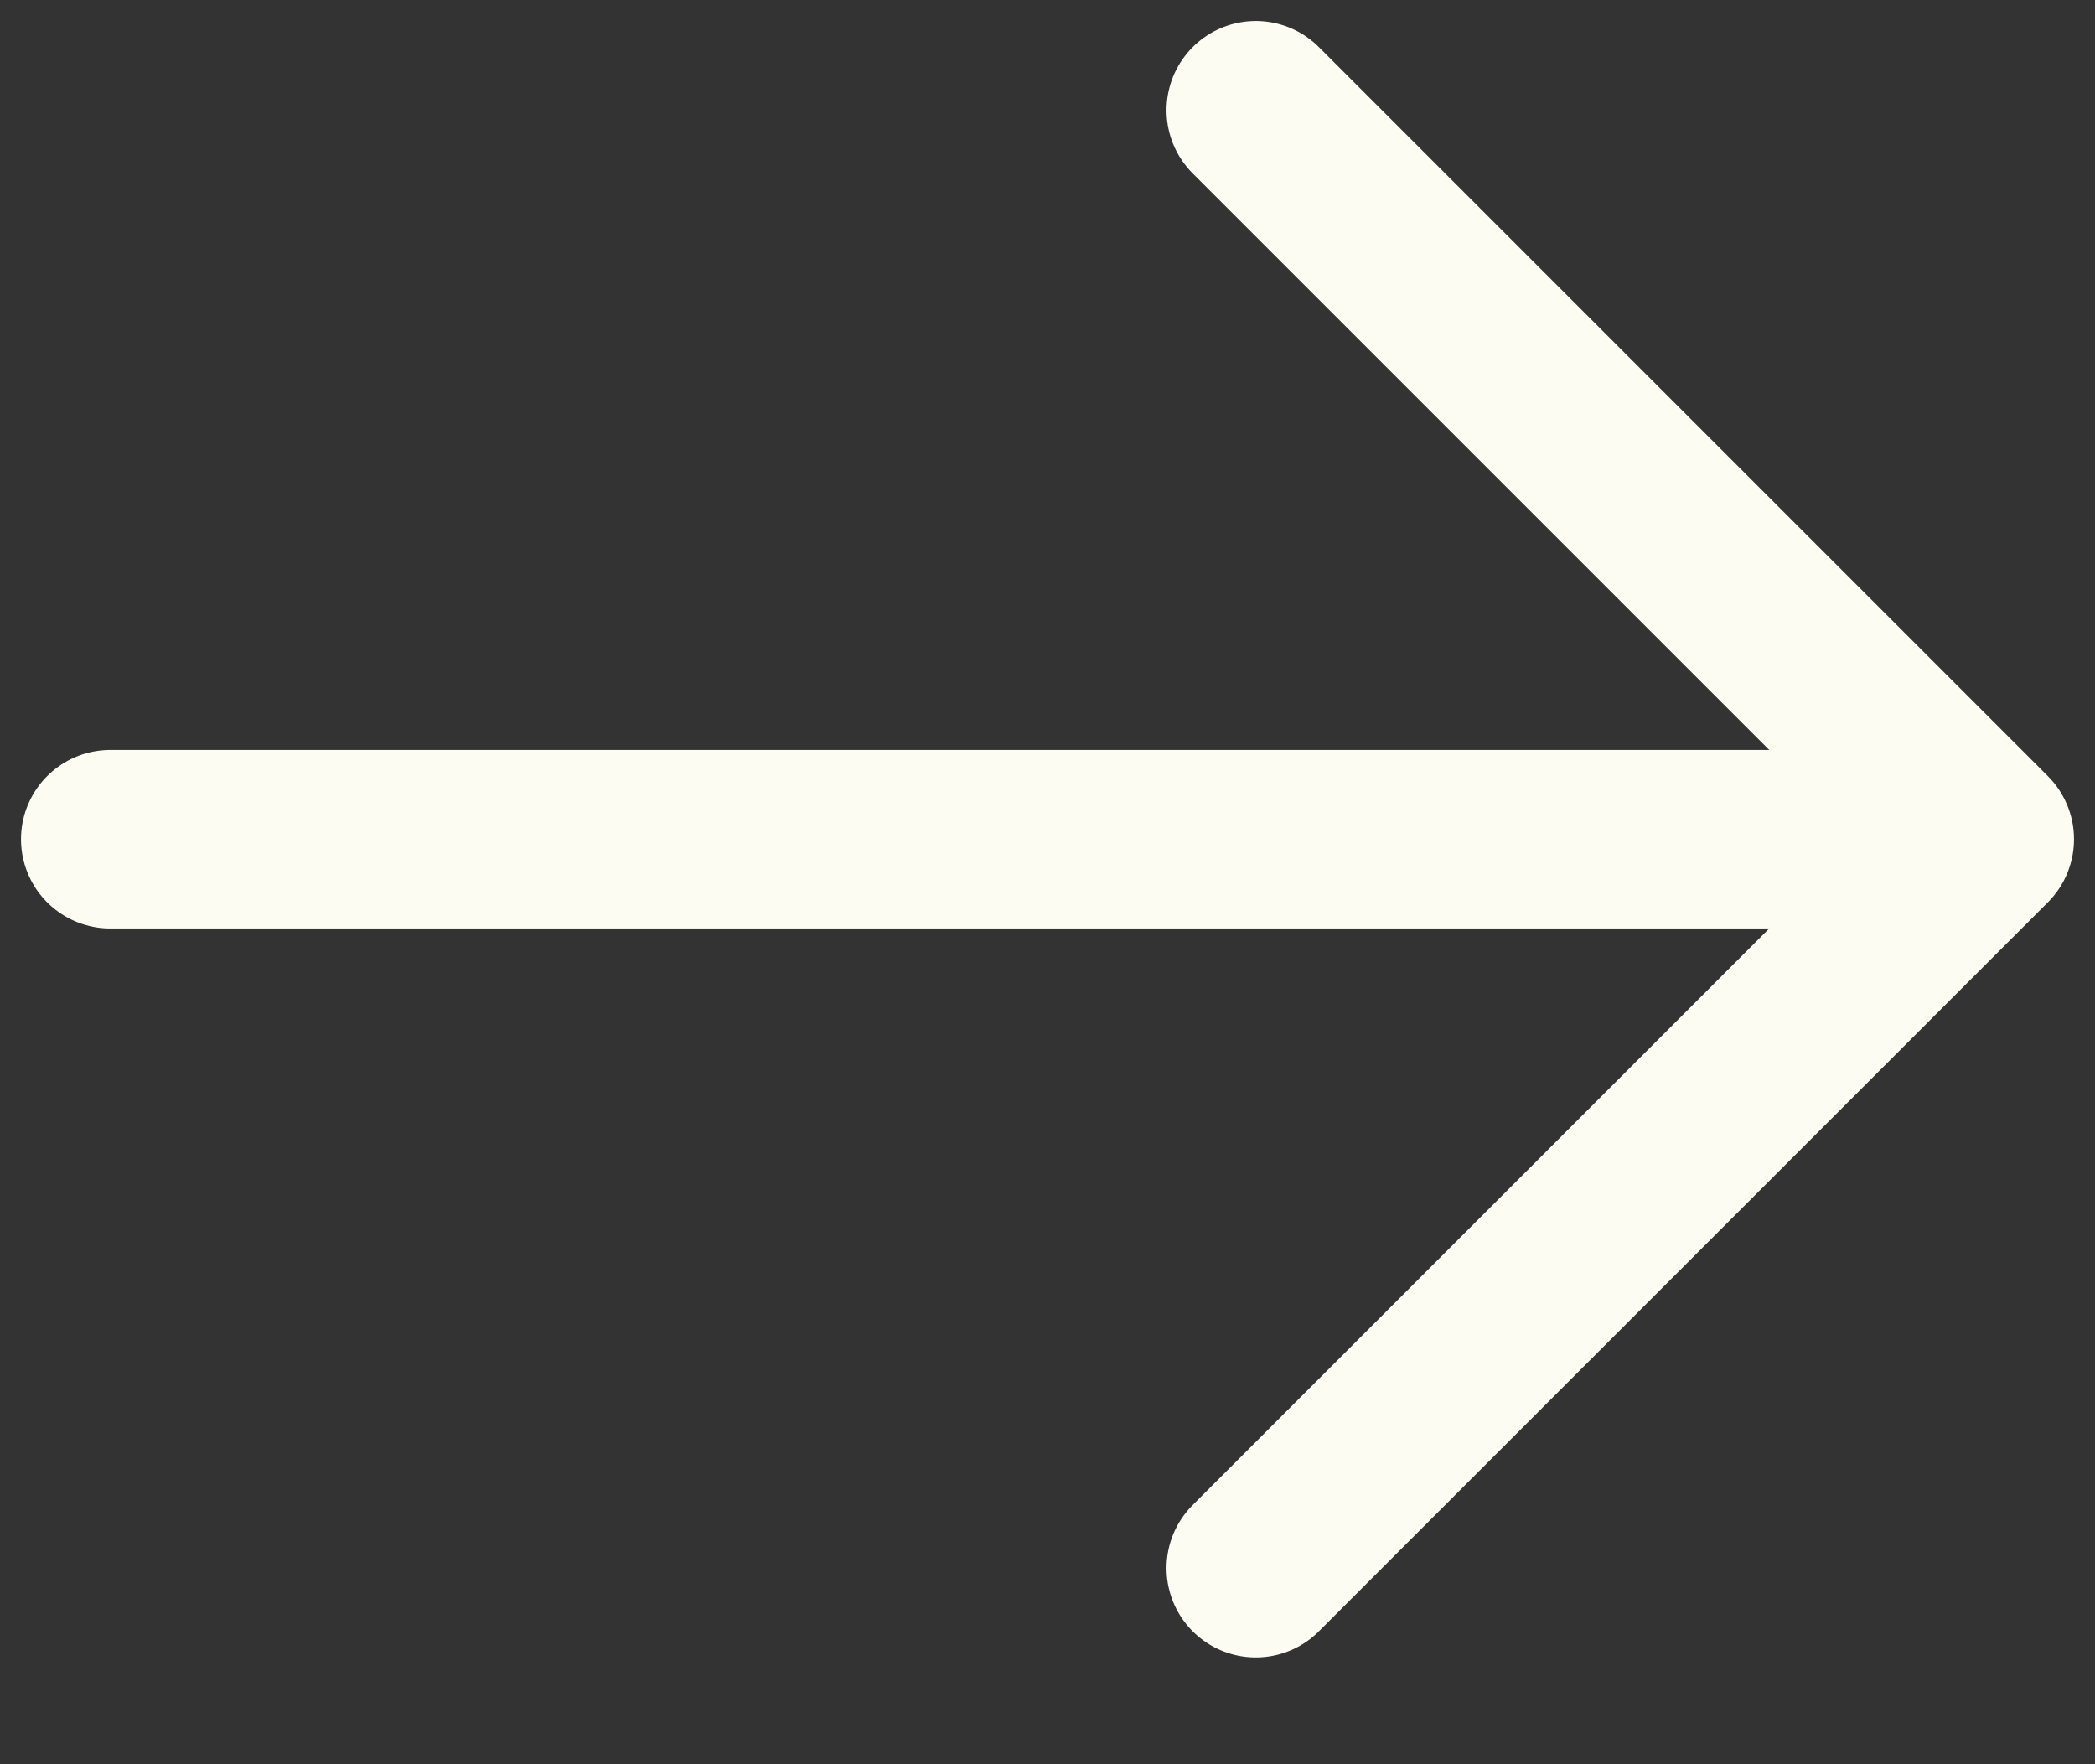 <?xml version="1.0" encoding="UTF-8"?> <svg xmlns="http://www.w3.org/2000/svg" width="19" height="16" viewBox="0 0 19 16" fill="none"><rect x="0" y="0" width="19" height="16" fill="#333333" stroke="none"/><path d="M1 7.611L17.528 7.611Z" fill="#FCFCF2"></path><path d="M1 7.611L17.528 7.611" stroke="#FCFCF2" stroke-width="1.619" stroke-linecap="round" stroke-linejoin="round"></path><path d="M18 7.611L11.389 14.222ZM18 7.611L11.389 1Z" fill="#FCFCF2"></path><path d="M11.389 14.222L18 7.611L11.389 1" stroke="#FCFCF2" stroke-width="1.619" stroke-linecap="round" stroke-linejoin="round"></path></svg> 